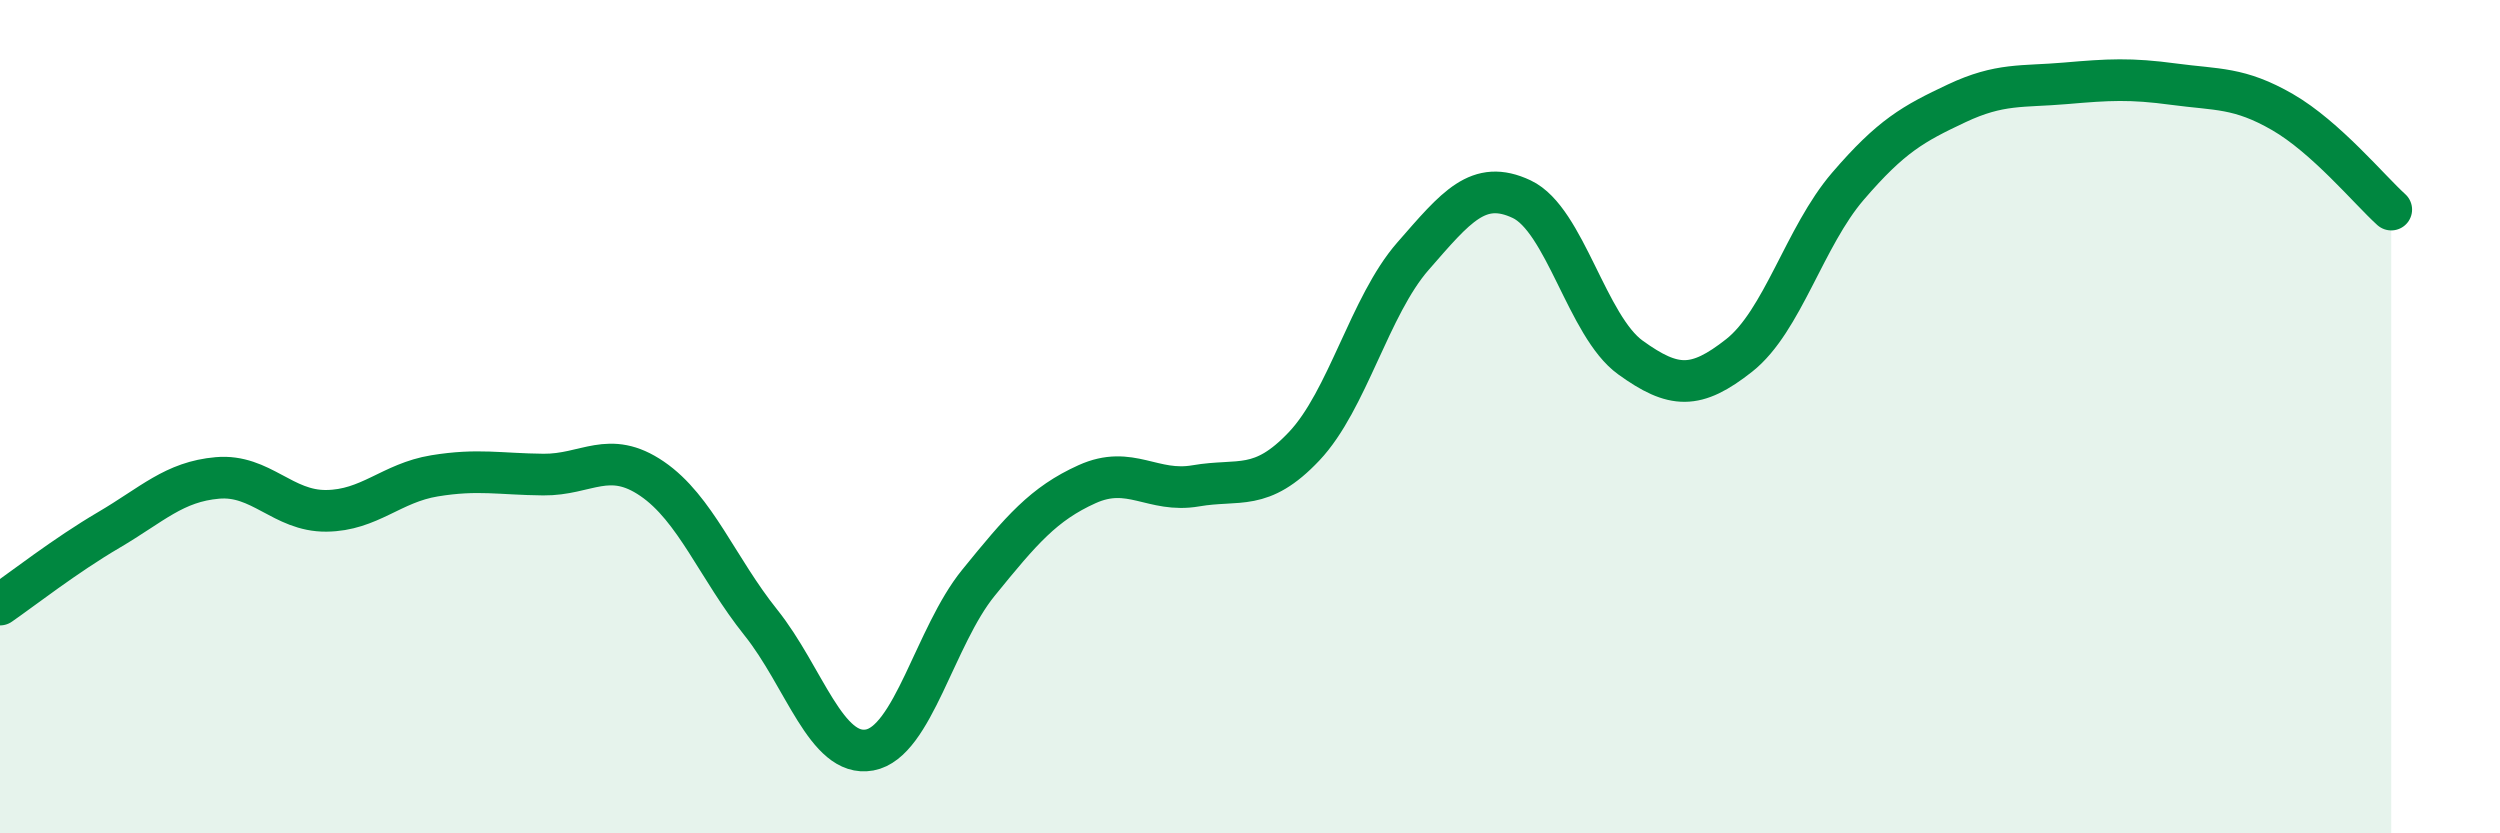 
    <svg width="60" height="20" viewBox="0 0 60 20" xmlns="http://www.w3.org/2000/svg">
      <path
        d="M 0,14.51 C 0.52,14.15 1.57,13.33 2.61,12.72 C 3.65,12.11 4.18,11.56 5.22,11.47 C 6.26,11.38 6.79,12.27 7.83,12.26 C 8.87,12.25 9.39,11.59 10.43,11.42 C 11.47,11.25 12,11.38 13.04,11.39 C 14.08,11.4 14.61,10.78 15.65,11.49 C 16.69,12.2 17.22,13.64 18.26,14.94 C 19.3,16.24 19.83,18.19 20.87,18 C 21.91,17.81 22.44,15.27 23.48,13.99 C 24.52,12.71 25.05,12.09 26.09,11.62 C 27.13,11.15 27.66,11.84 28.7,11.66 C 29.74,11.48 30.26,11.81 31.3,10.71 C 32.34,9.61 32.87,7.34 33.91,6.15 C 34.95,4.96 35.48,4.29 36.52,4.78 C 37.56,5.27 38.09,7.83 39.13,8.58 C 40.17,9.33 40.7,9.35 41.74,8.53 C 42.78,7.71 43.31,5.68 44.35,4.47 C 45.39,3.26 45.92,2.97 46.96,2.48 C 48,1.99 48.53,2.09 49.57,2 C 50.61,1.91 51.13,1.88 52.17,2.02 C 53.21,2.16 53.74,2.09 54.78,2.69 C 55.82,3.29 56.87,4.56 57.39,5.03L57.39 20L0 20Z"
        fill="#008740"
        opacity="0.1"
        stroke-linecap="round"
        stroke-linejoin="round"
      />
      <path
        d="M 0,14.51 C 0.52,14.15 1.57,13.33 2.61,12.72 C 3.65,12.11 4.18,11.56 5.22,11.47 C 6.26,11.38 6.79,12.27 7.83,12.26 C 8.87,12.25 9.39,11.59 10.43,11.42 C 11.47,11.25 12,11.38 13.04,11.39 C 14.08,11.4 14.61,10.78 15.65,11.49 C 16.69,12.2 17.22,13.64 18.26,14.94 C 19.3,16.24 19.83,18.19 20.87,18 C 21.91,17.81 22.44,15.27 23.48,13.99 C 24.52,12.71 25.05,12.09 26.09,11.62 C 27.13,11.15 27.66,11.84 28.7,11.66 C 29.74,11.48 30.26,11.81 31.3,10.71 C 32.34,9.61 32.87,7.34 33.91,6.15 C 34.95,4.96 35.48,4.29 36.52,4.78 C 37.56,5.27 38.09,7.83 39.13,8.58 C 40.17,9.33 40.7,9.35 41.74,8.53 C 42.78,7.71 43.31,5.68 44.35,4.47 C 45.39,3.26 45.92,2.97 46.96,2.48 C 48,1.99 48.53,2.09 49.57,2 C 50.61,1.91 51.13,1.88 52.17,2.02 C 53.21,2.16 53.74,2.09 54.78,2.69 C 55.82,3.29 56.87,4.56 57.39,5.03"
        stroke="#008740"
        stroke-width="1"
        fill="none"
        stroke-linecap="round"
        stroke-linejoin="round"
      />
    </svg>
  